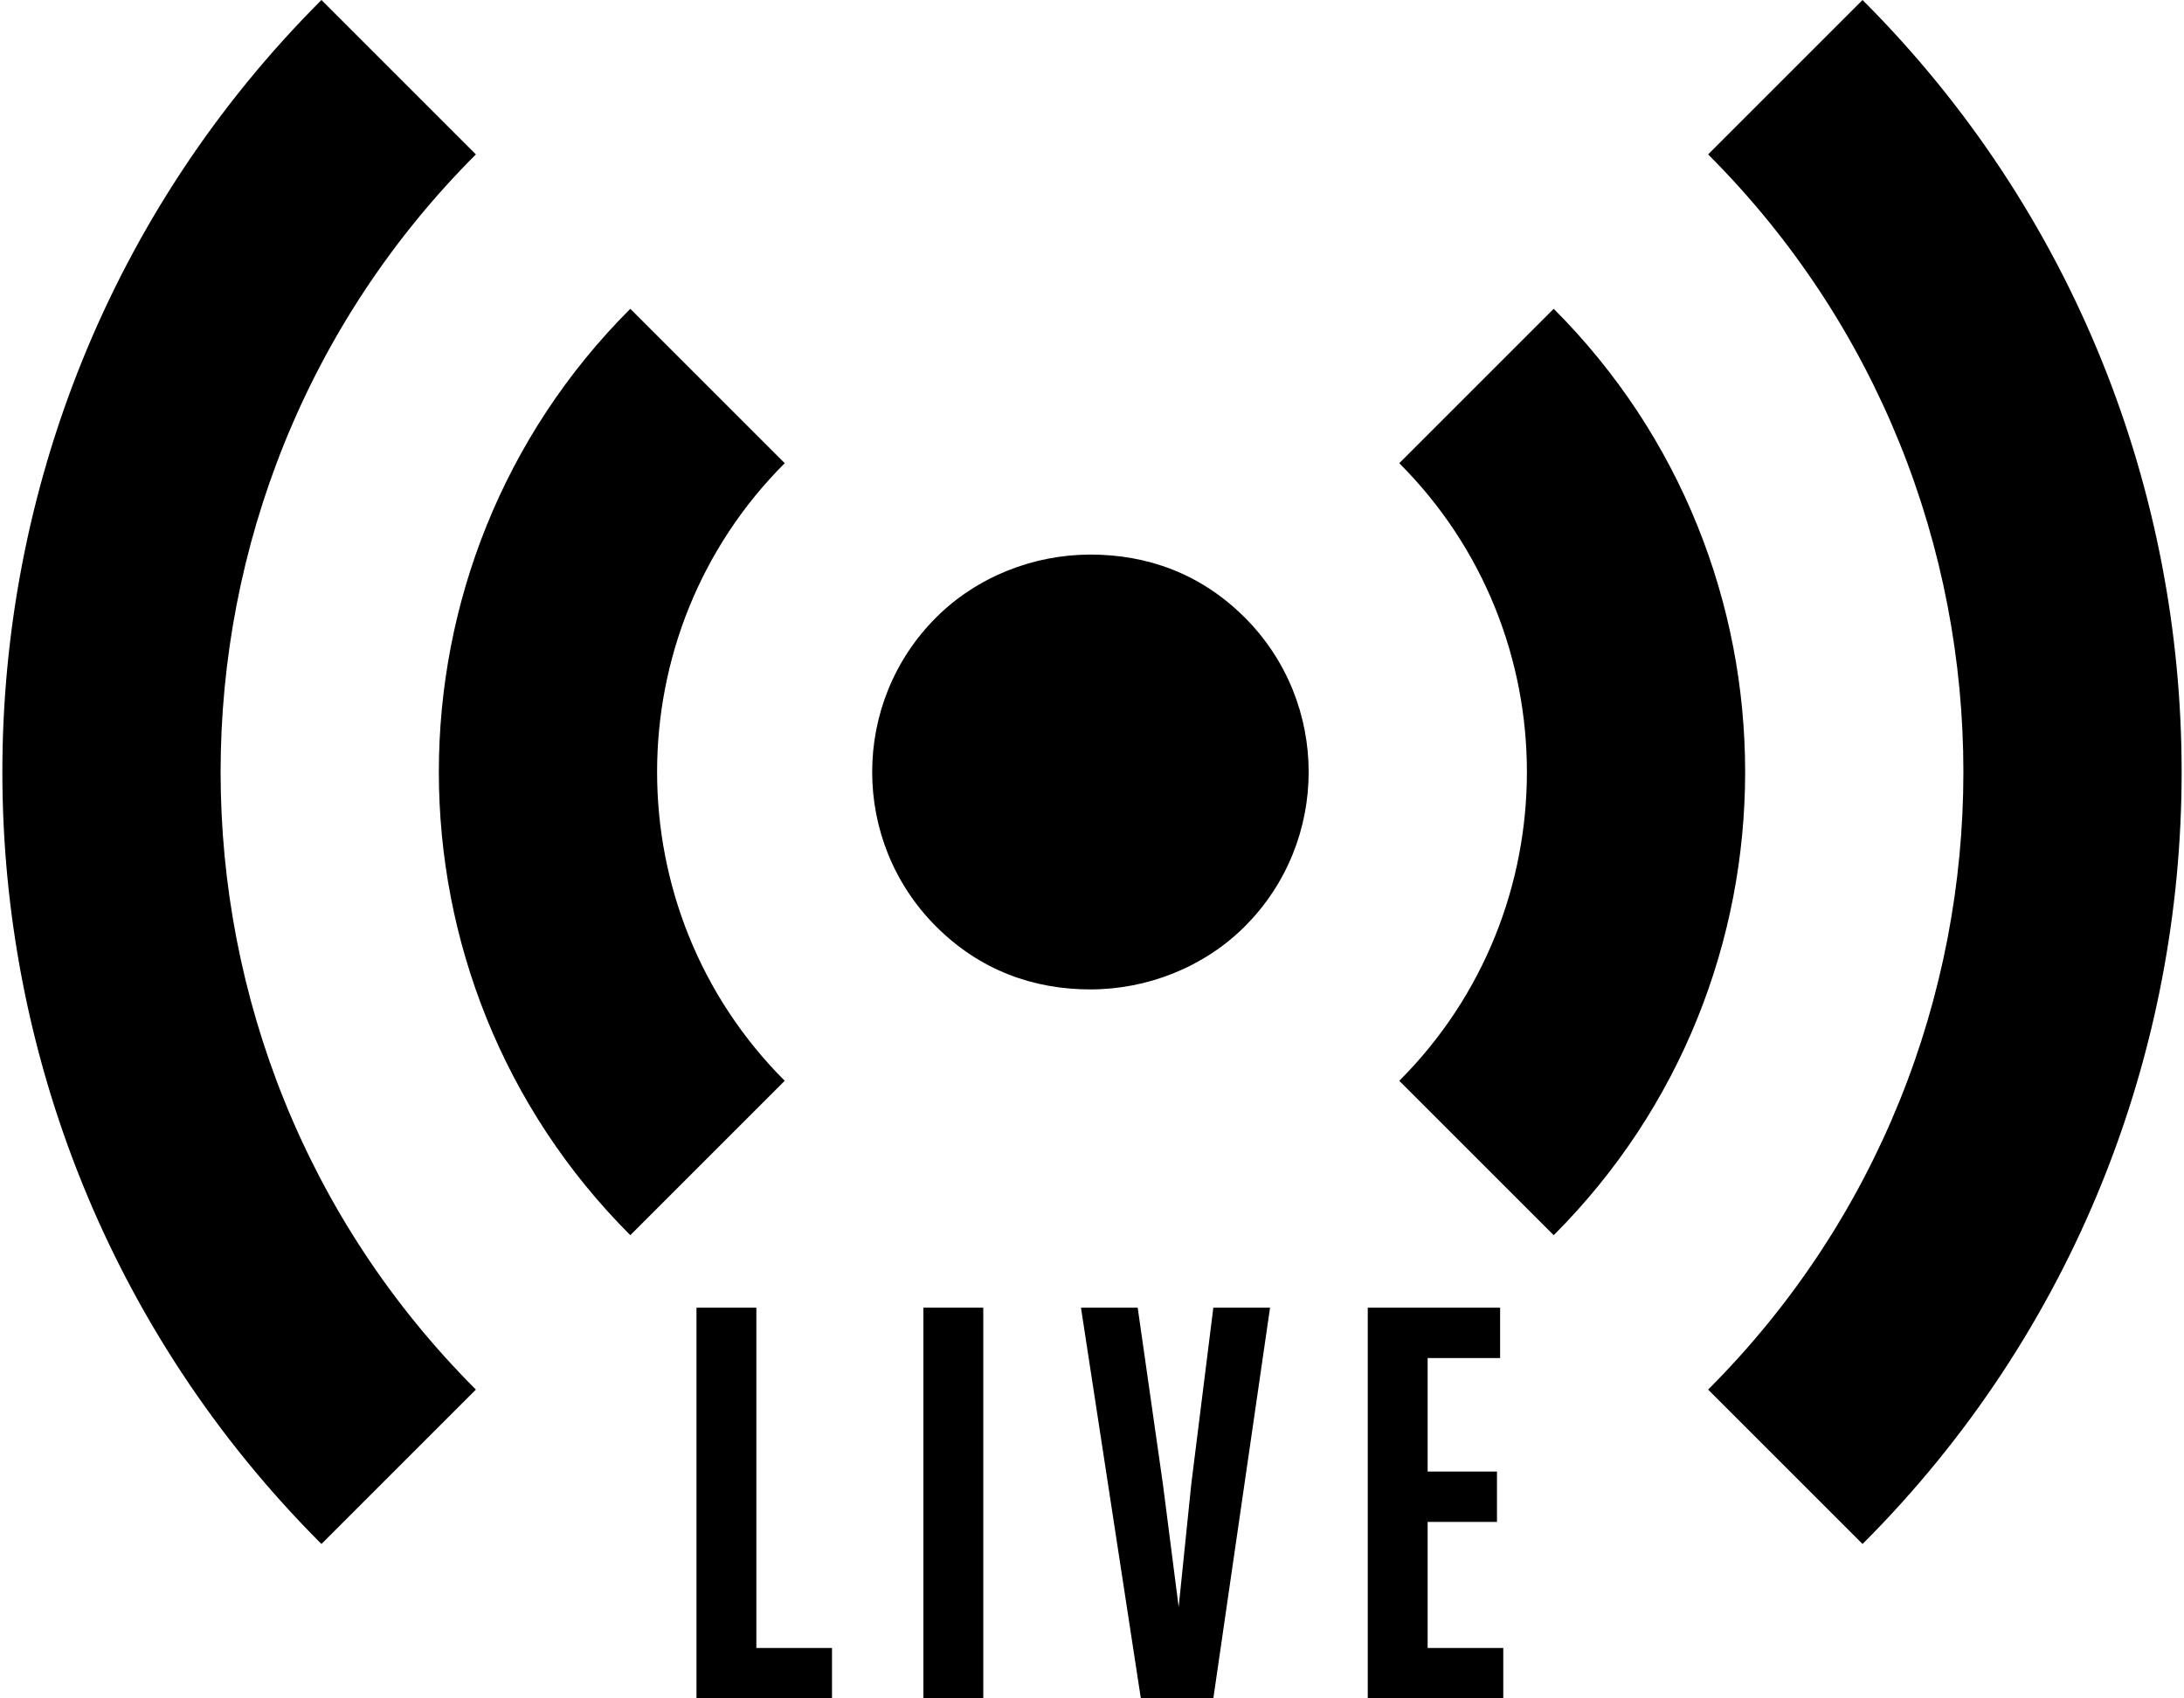 <?xml version="1.0" encoding="UTF-8"?>
<svg id="_レイヤー_1" data-name="レイヤー_1" xmlns="http://www.w3.org/2000/svg" version="1.1" viewBox="0 0 69.3 53.9">
  <!-- Generator: Adobe Illustrator 29.3.1, SVG Export Plug-In . SVG Version: 2.1.0 Build 151)  -->
  <path d="M24.9,14.7l-4.9-4.9c-8.1,8.1-8.1,21.3,0,29.4l4.9-4.9c-5.4-5.4-5.4-14.2,0-19.6Z"/>
  <path d="M34.6,17.6c-1.8,0-3.6.7-4.9,2-2.7,2.7-2.7,7.1,0,9.8,1.4,1.4,3.1,2,4.9,2,1.8,0,3.6-.7,4.9-2,2.7-2.7,2.7-7.1,0-9.8-1.4-1.4-3.1-2-4.9-2Z"/>
  <path d="M15.1,4.9L10.2,0c-13.5,13.5-13.5,35.5,0,49l4.9-4.9c-10.8-10.8-10.8-28.4,0-39.2Z"/>
  <path d="M49.3,9.8l-4.9,4.9c5.4,5.4,5.4,14.2,0,19.6l4.9,4.9c8.1-8.1,8.1-21.3,0-29.4Z"/>
  <path d="M59.1,0l-4.9,4.9c10.8,10.8,10.8,28.4,0,39.2l4.9,4.9c13.5-13.5,13.5-35.5,0-49Z"/>
  <g>
    <path d="M22.1,53.9v-12.4h1.9v10.8h2.4v1.6h-4.3Z"/>
    <path d="M29.3,53.9v-12.4h1.9v12.4h-1.9Z"/>
    <path d="M36.2,53.9l-1.9-12.4h1.8l.8,5.6.5,3.9h0l.4-3.9.7-5.6h1.8l-1.8,12.4h-2.3Z"/>
    <path d="M43.4,53.9v-12.4h4.2v1.6h-2.3v3.6h2.2v1.6h-2.2v4h2.4v1.6h-4.2Z"/>
  </g>
</svg>